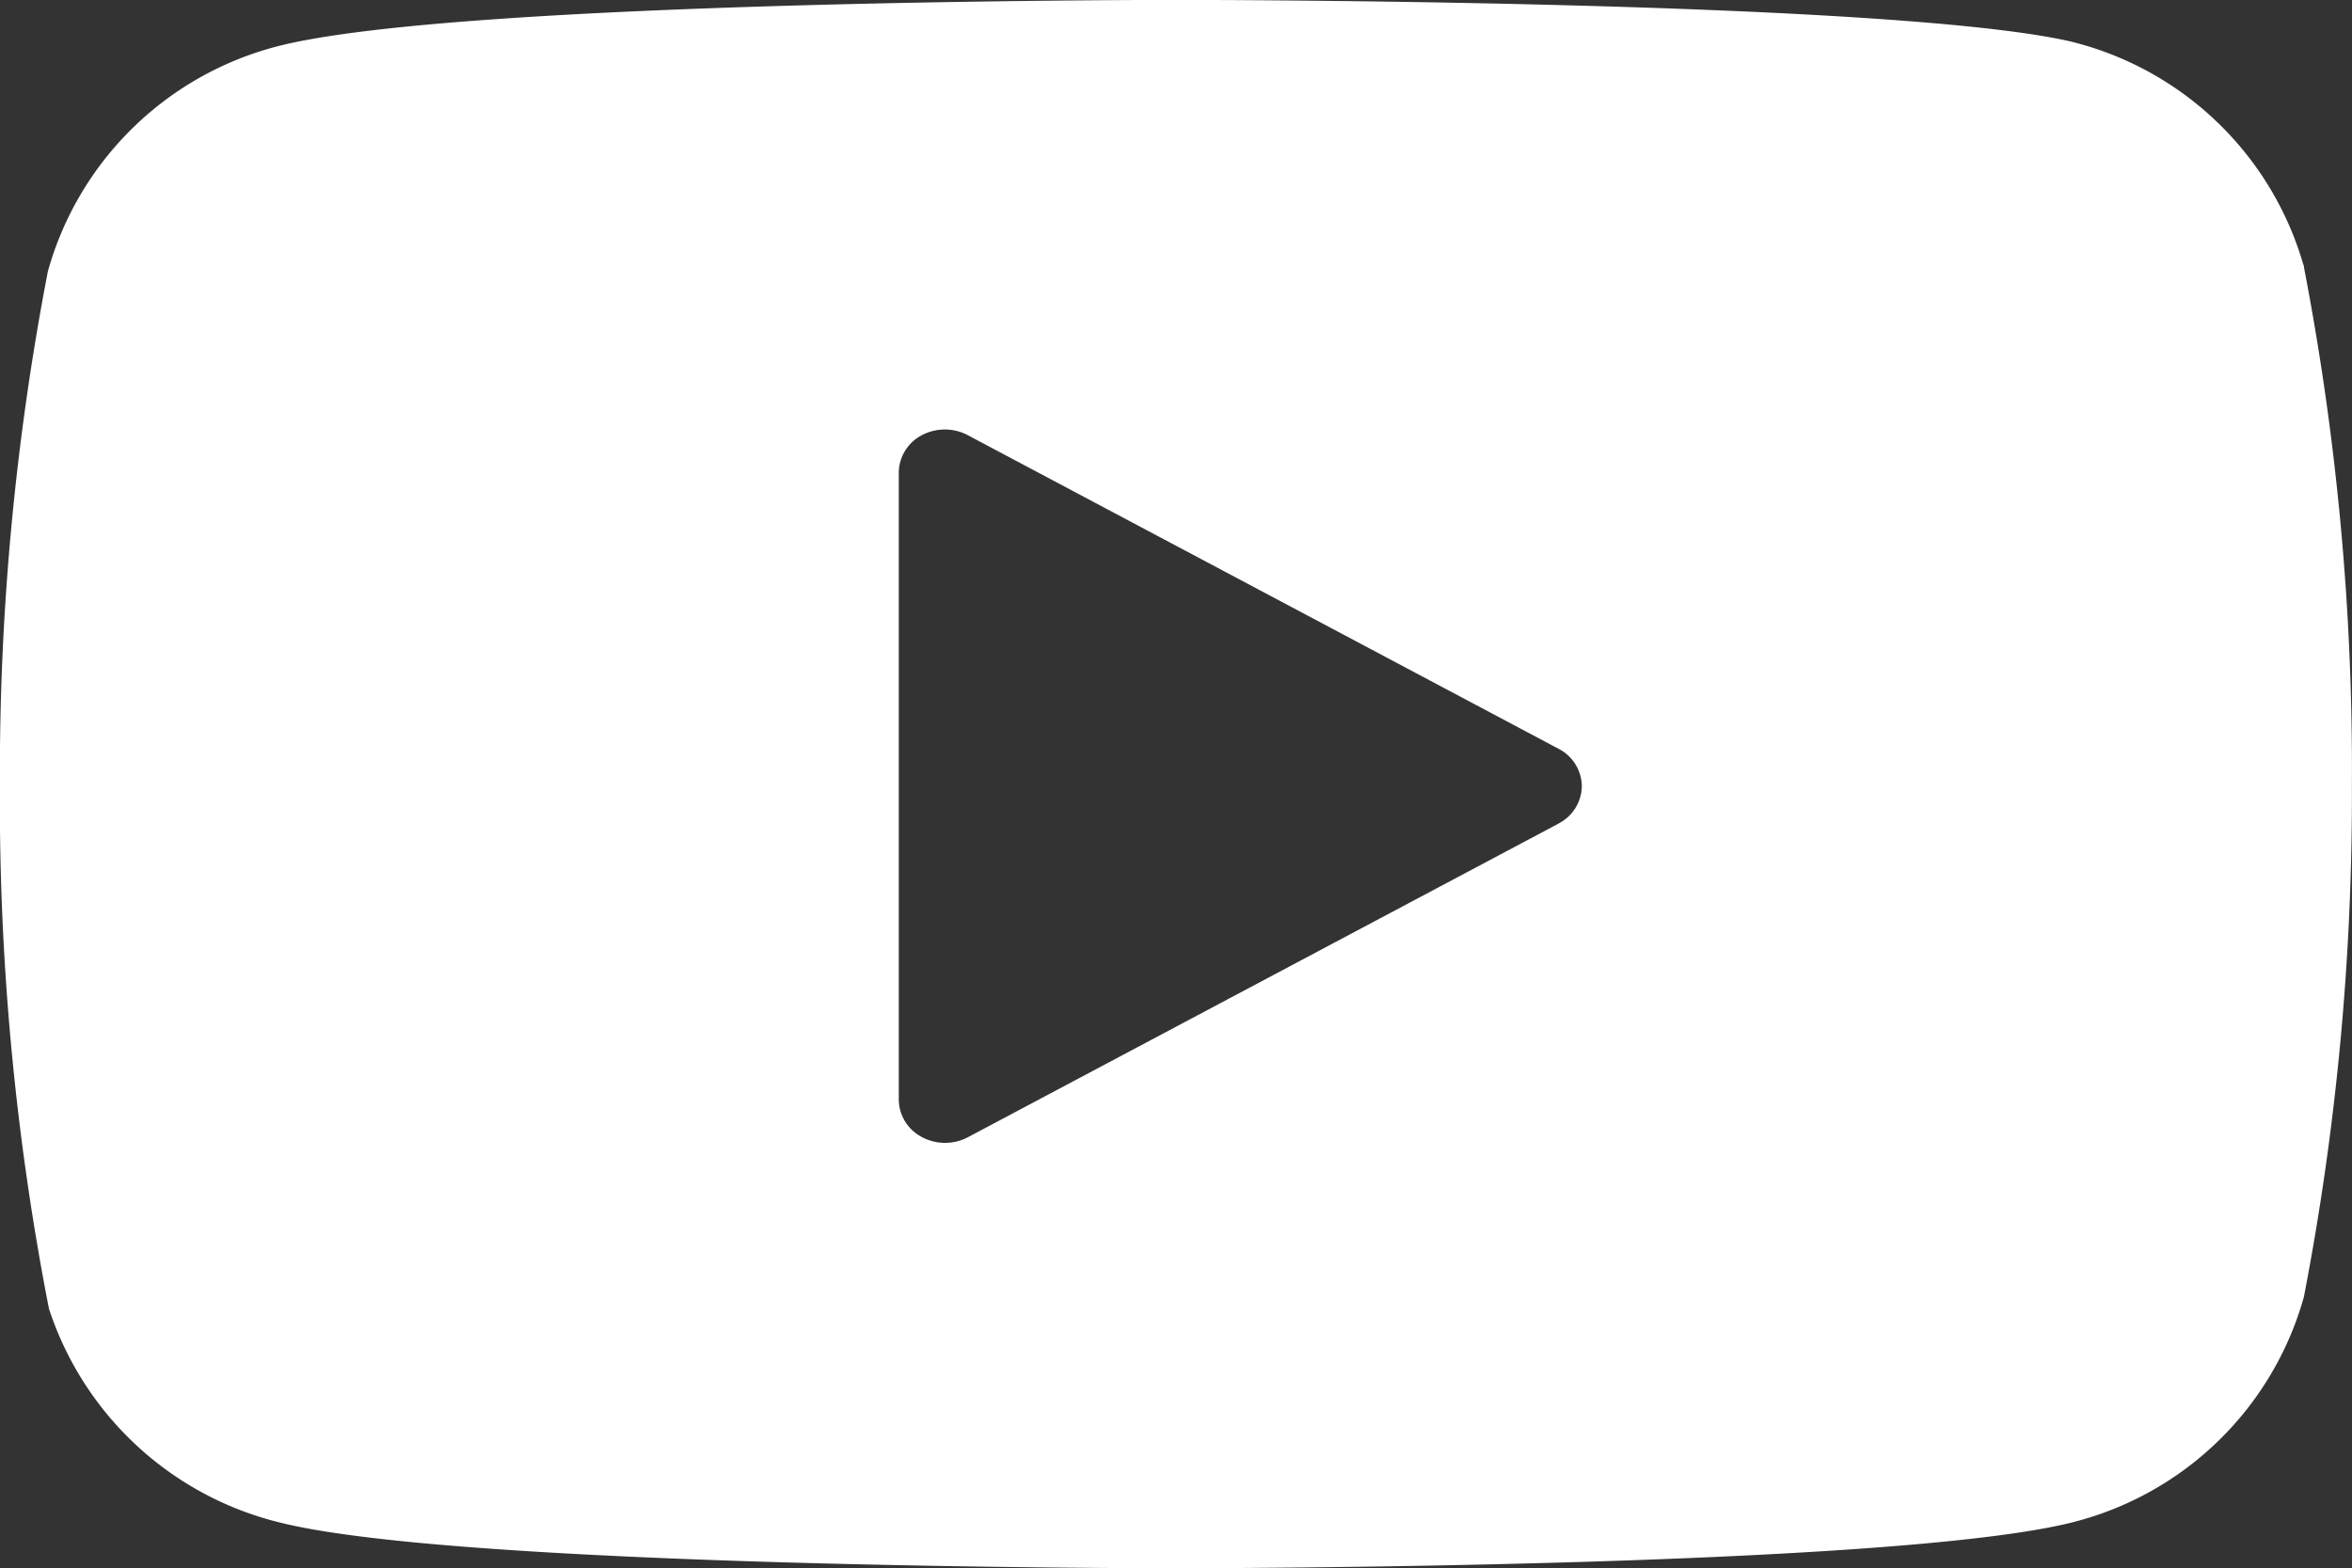 <svg xmlns="http://www.w3.org/2000/svg" width="24.837" height="16.566" viewBox="0 0 24.837 16.566">
  <rect x="0" y="0" width="24.837" height="16.566" fill="#333333" stroke="none"/>
  <path id="youtube" d="M777.049-1356.166c0-.01,0-.02-.007-.03a3.4,3.4,0,0,0-2.462-2.358c-1.9-.433-9.135-.438-9.443-.438s-7.548.005-9.46.483a3.4,3.4,0,0,0-2.452,2.382,27.988,27.988,0,0,0-.507,5.435,27.95,27.95,0,0,0,.518,5.524,3.42,3.42,0,0,0,2.447,2.26c1.906.476,9.146.481,9.453.481s7.547-.005,9.46-.483a3.4,3.4,0,0,0,2.452-2.383,27.97,27.97,0,0,0,.507-5.394A27.974,27.974,0,0,0,777.049-1356.166Zm-7.874,5.875-6.236,3.312a.518.518,0,0,1-.241.059.515.515,0,0,1-.245-.062.451.451,0,0,1-.243-.394V-1354a.451.451,0,0,1,.243-.394.519.519,0,0,1,.487,0l6.236,3.311a.451.451,0,0,1,.247.4A.451.451,0,0,1,769.175-1350.292Z" transform="translate(-752.719 1358.991)" fill="#fff"/>
</svg>
